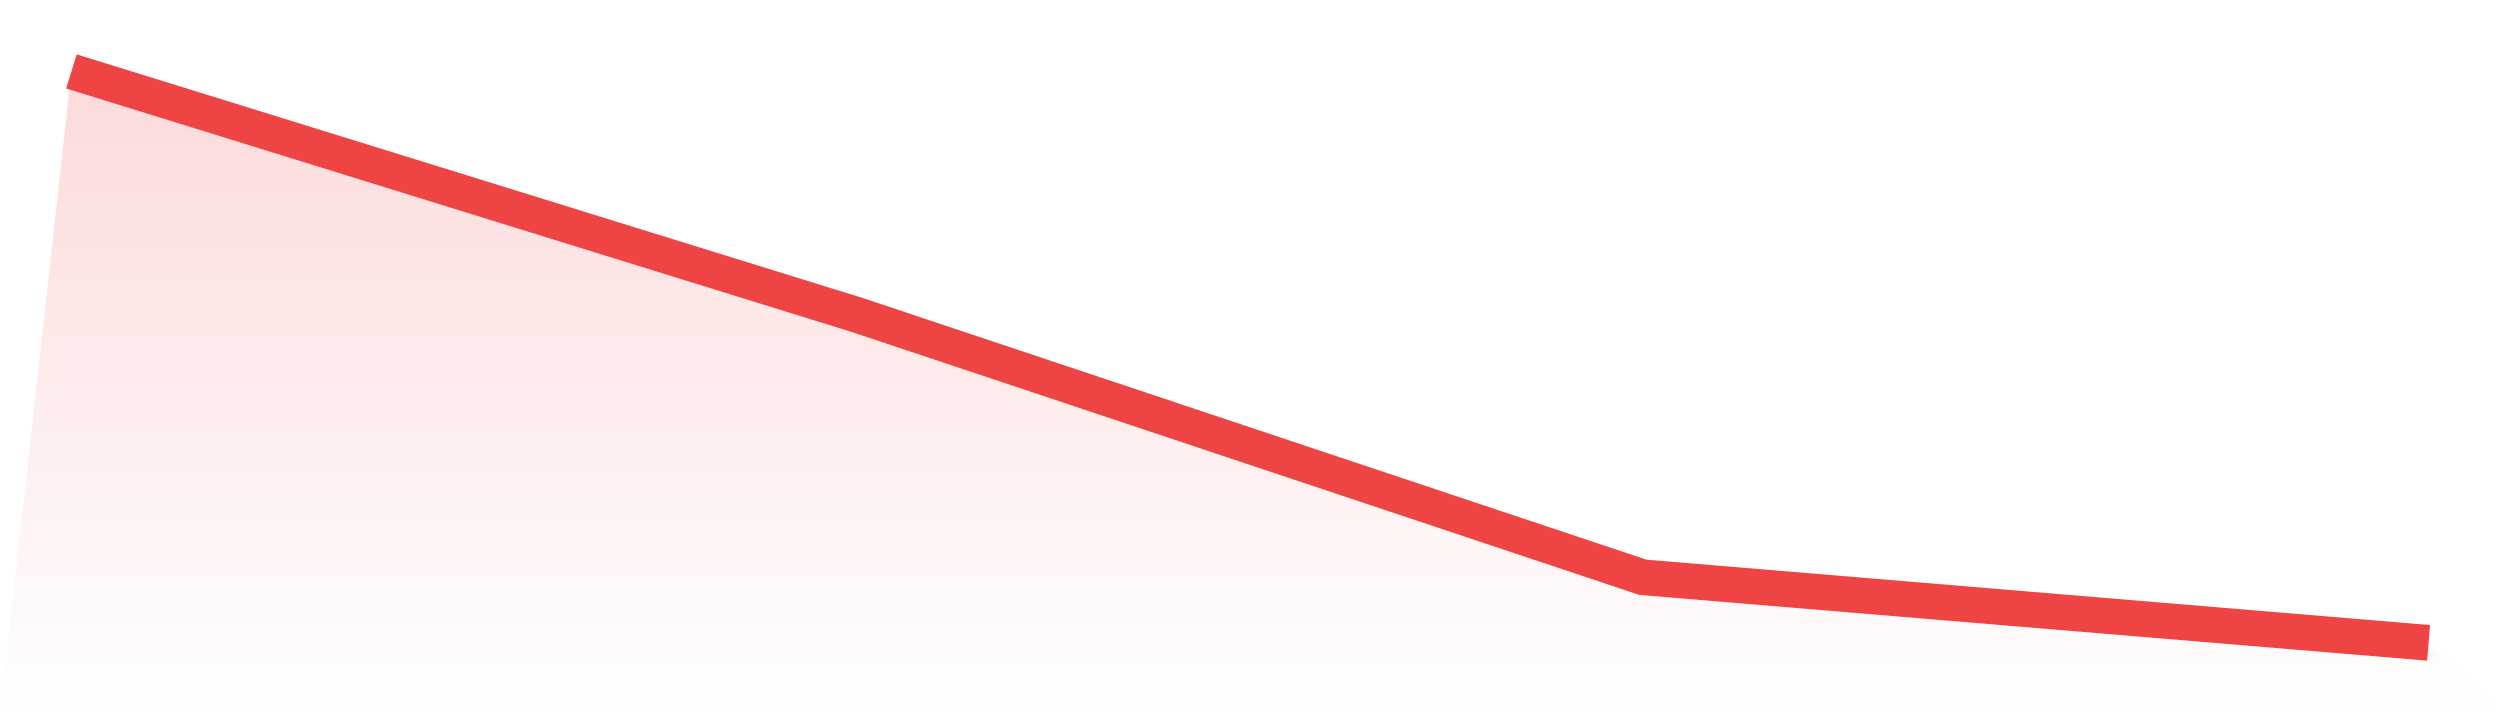 <svg viewBox="0 0 140 40" xmlns="http://www.w3.org/2000/svg">
<defs>
<linearGradient id="gradient" x1="0" x2="0" y1="0" y2="1">
<stop offset="0%" stop-color="#ef4444" stop-opacity="0.2"/>
<stop offset="100%" stop-color="#ef4444" stop-opacity="0"/>
</linearGradient>
</defs>
<path d="M4,4 L4,4 L48,17.639 L92,32.328 L136,36 L140,40 L0,40 z" fill="url(#gradient)"/>
<path d="M4,4 L4,4 L48,17.639 L92,32.328 L136,36" fill="none" stroke="#ef4444" stroke-width="2"/>
</svg>